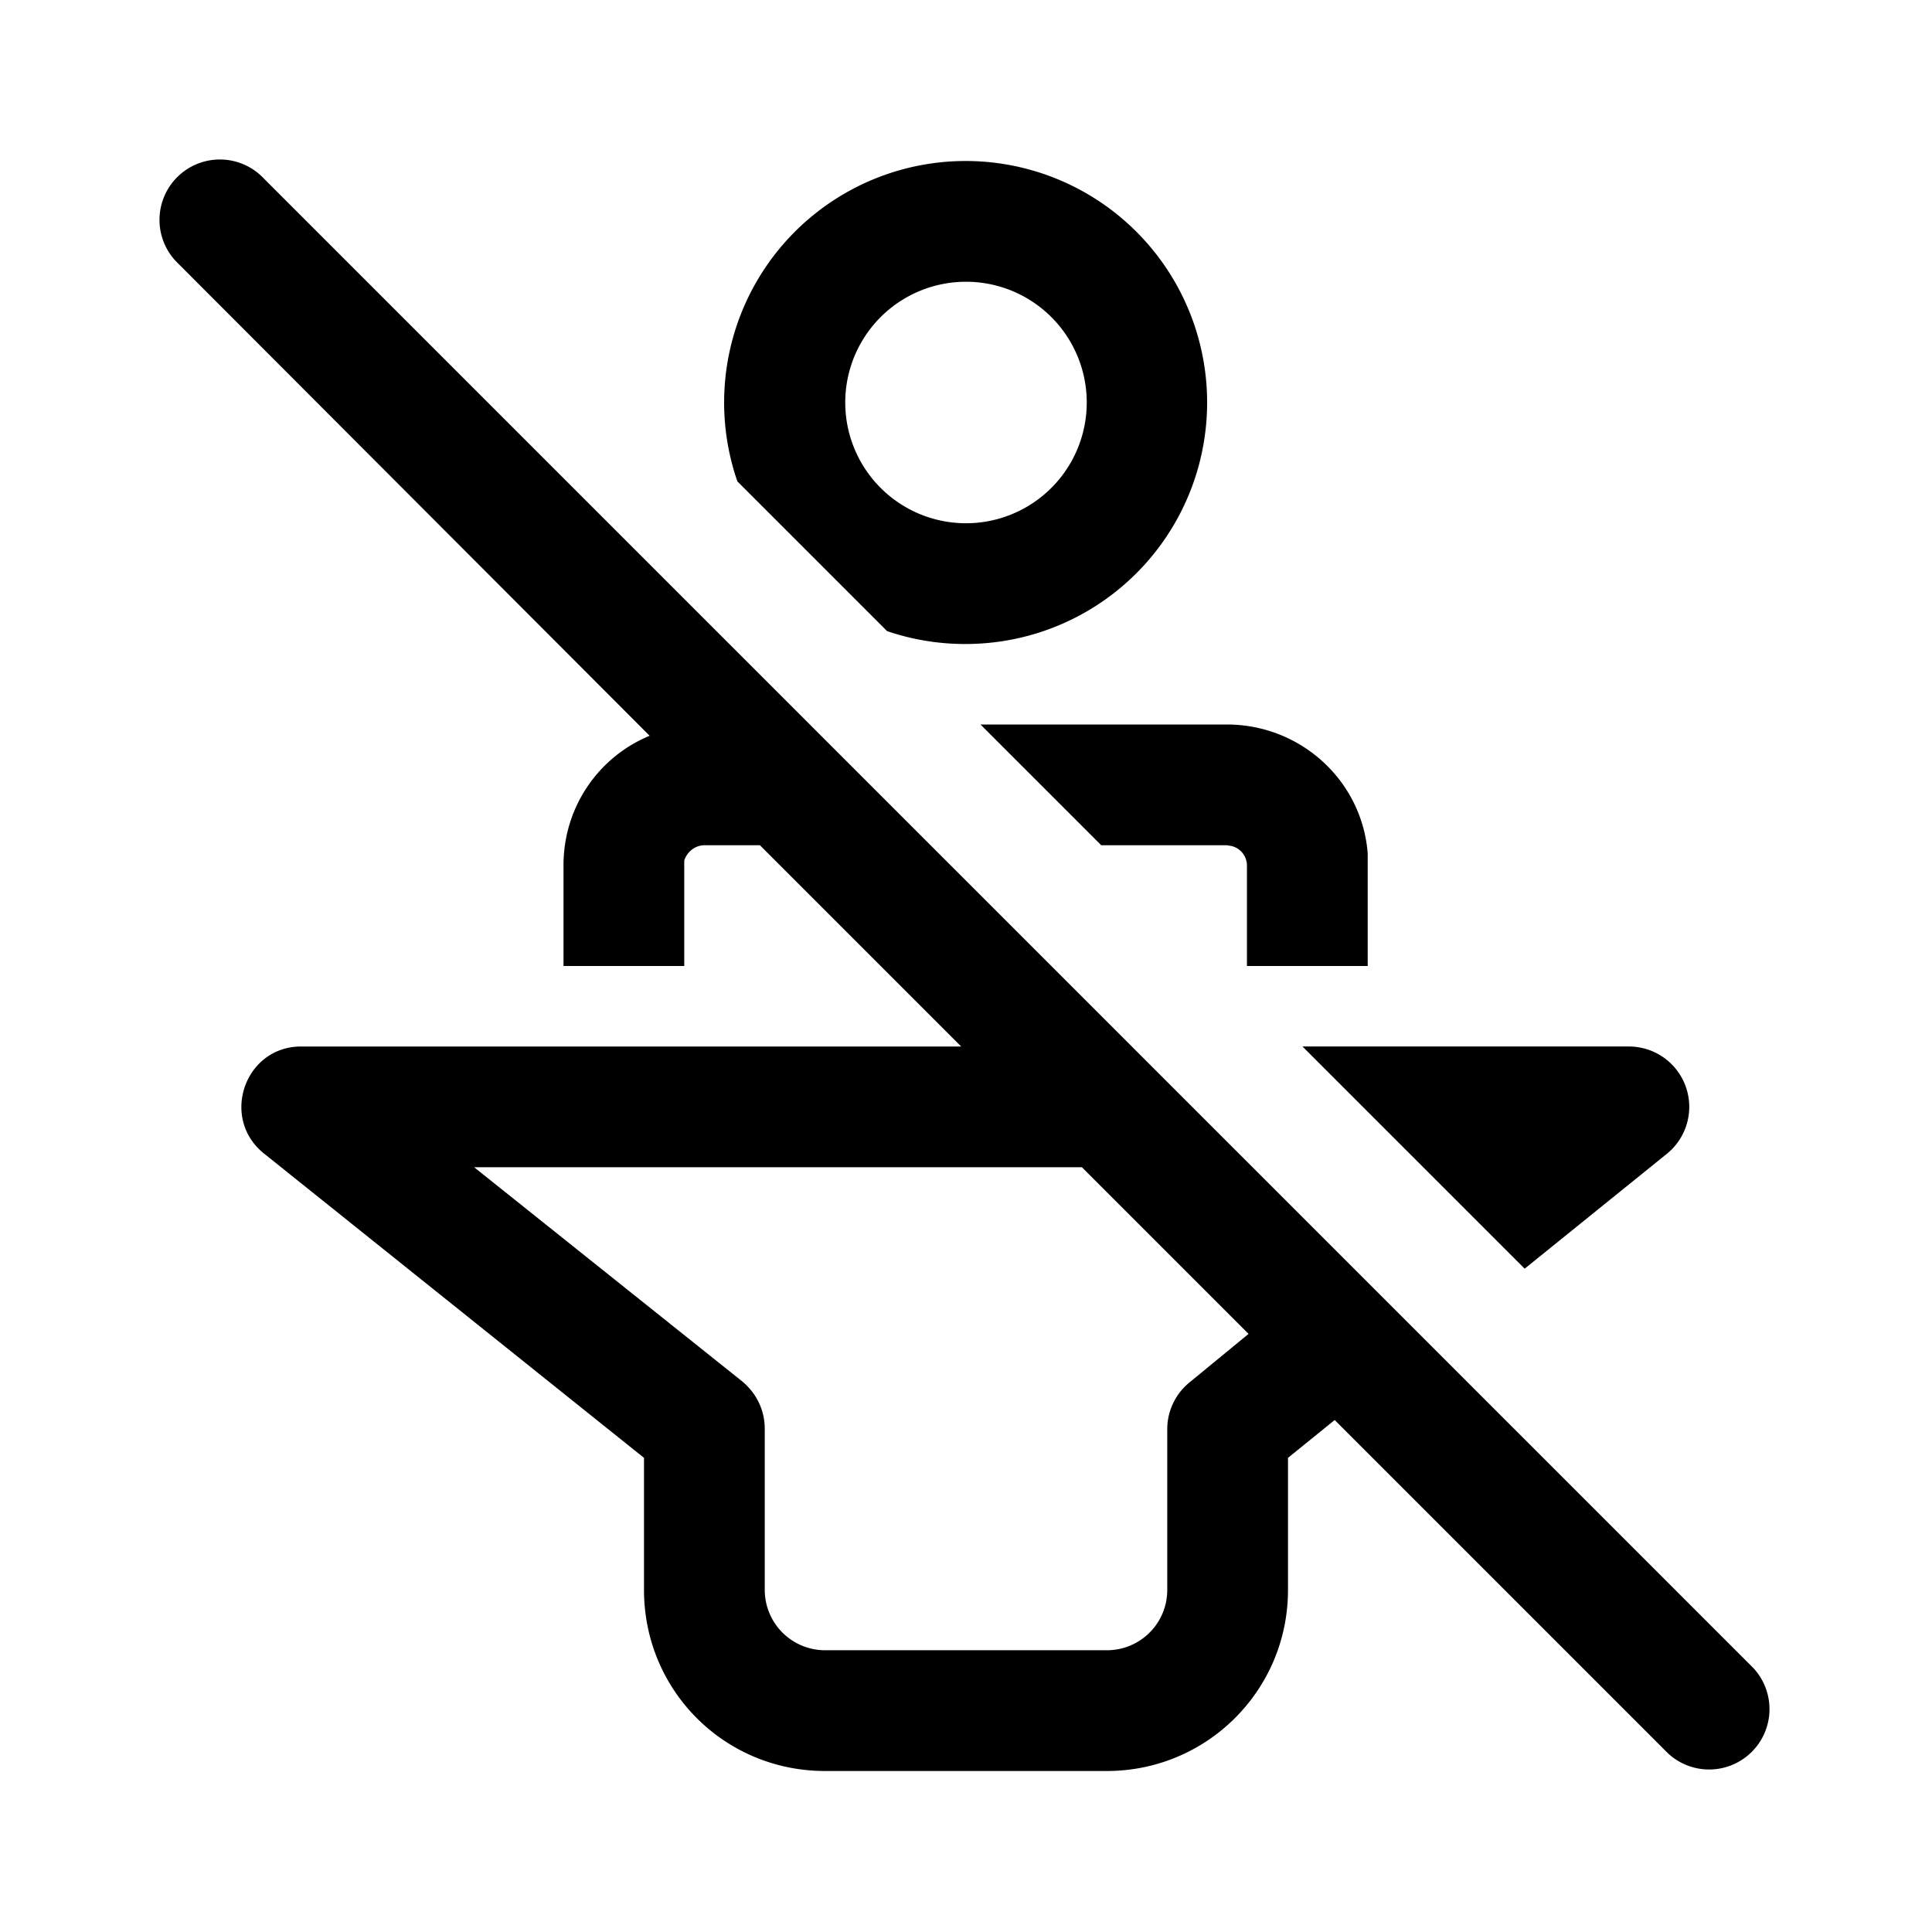 <svg width="24" height="24" viewBox="0 0 24 24" xmlns="http://www.w3.org/2000/svg"><path d="M3.28 2.22a.75.75 0 1 0-1.06 1.06l5.85 5.86C7.44 9.4 7 10.02 7 10.75V12h1.5v-1.31c.03-.1.13-.19.25-.19h.69l2.5 2.5h-8.2c-.7 0-1.01.89-.46 1.33L8 18.11v1.64C8 21 9 22 10.25 22h3.5c1.24 0 2.25-1 2.25-2.25v-1.64l.58-.47 4.14 4.14a.75.75 0 0 0 1.06-1.06L3.28 2.22Zm12.23 14.35-.73.6a.75.75 0 0 0-.28.58v2c0 .42-.34.75-.75.75h-3.5a.75.75 0 0 1-.75-.75v-2c0-.23-.1-.44-.28-.59L5.89 14.5h7.55l2.07 2.07ZM12 8a3 3 0 0 1-.98-.16L9.16 5.98A3 3 0 1 1 12 8Zm0-4.5a1.5 1.5 0 1 0 0 3 1.5 1.5 0 0 0 0-3Zm8.24 9.5h-4.06l2.76 2.76 1.77-1.43a.75.75 0 0 0-.47-1.33Zm-6.56-2.5L12.18 9h3.06c.92 0 1.68.7 1.75 1.6V12h-1.5v-1.25a.25.25 0 0 0-.19-.24l-.06-.01h-1.56Z"/></svg>